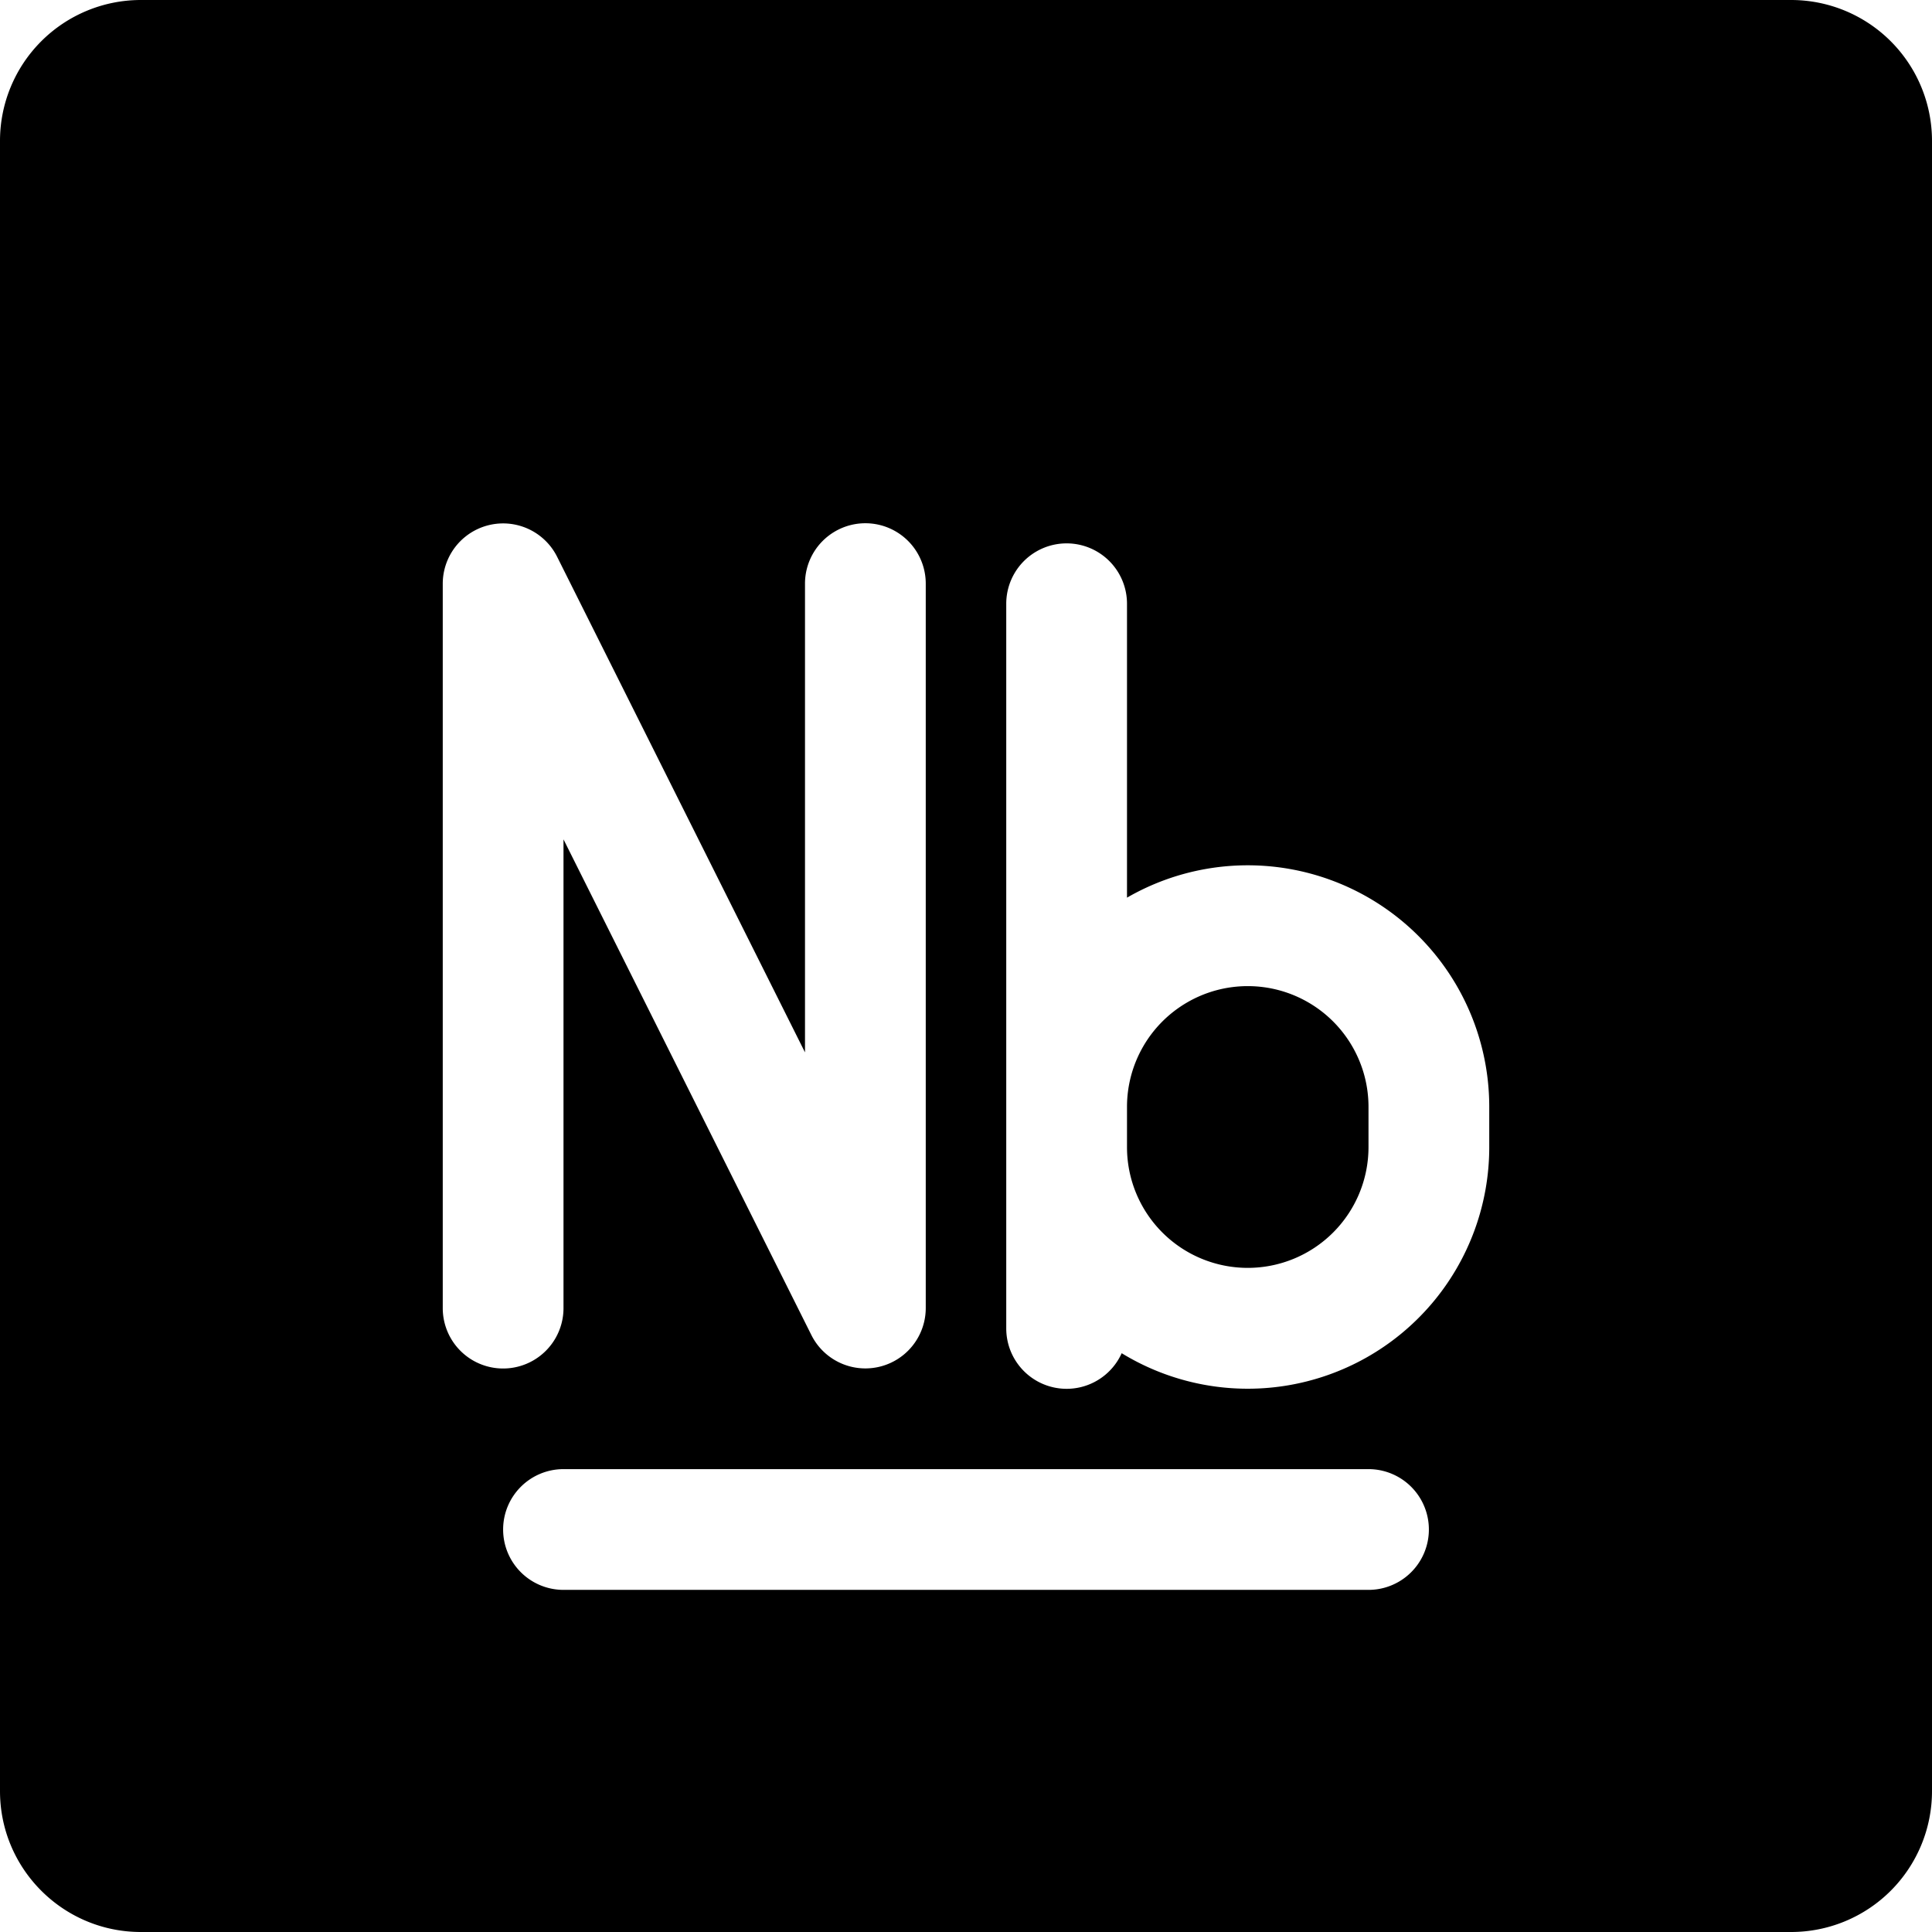 <svg xmlns="http://www.w3.org/2000/svg" fill="none" viewBox="0 0 24 24"><path fill="#000000" fill-rule="evenodd" d="M1.75 0A1.75 1.75 0 0 0 0 1.75v20.5C0 23.216 0.784 24 1.75 24h20.5A1.75 1.75 0 0 0 24 22.25V1.75A1.75 1.75 0 0 0 22.25 0H1.75Zm4.5 19a0.75 0.75 0 0 1 0.75 -0.75h10a0.75 0.75 0 0 1 0 1.5H7a0.75 0.75 0 0 1 -0.75 -0.75ZM14 7.5a0.75 0.75 0 0 0 -1.5 0v9a0.75 0.75 0 0 0 1.434 0.31 3 3 0 0 0 4.566 -2.56v-0.5a3 3 0 0 0 -4.5 -2.599V7.5Zm1.5 8.25a1.5 1.5 0 0 1 -1.5 -1.5v-0.5a1.5 1.5 0 0 1 3 0v0.5a1.5 1.5 0 0 1 -1.5 1.5ZM6.92 6.915a0.75 0.75 0 0 0 -1.42 0.335v9a0.75 0.75 0 1 0 1.5 0v-5.823l3.08 6.159a0.75 0.75 0 0 0 1.42 -0.336v-9a0.75 0.75 0 0 0 -1.5 0v5.823L6.92 6.915Z" clip-rule="evenodd" stroke-width="1"></path></svg>